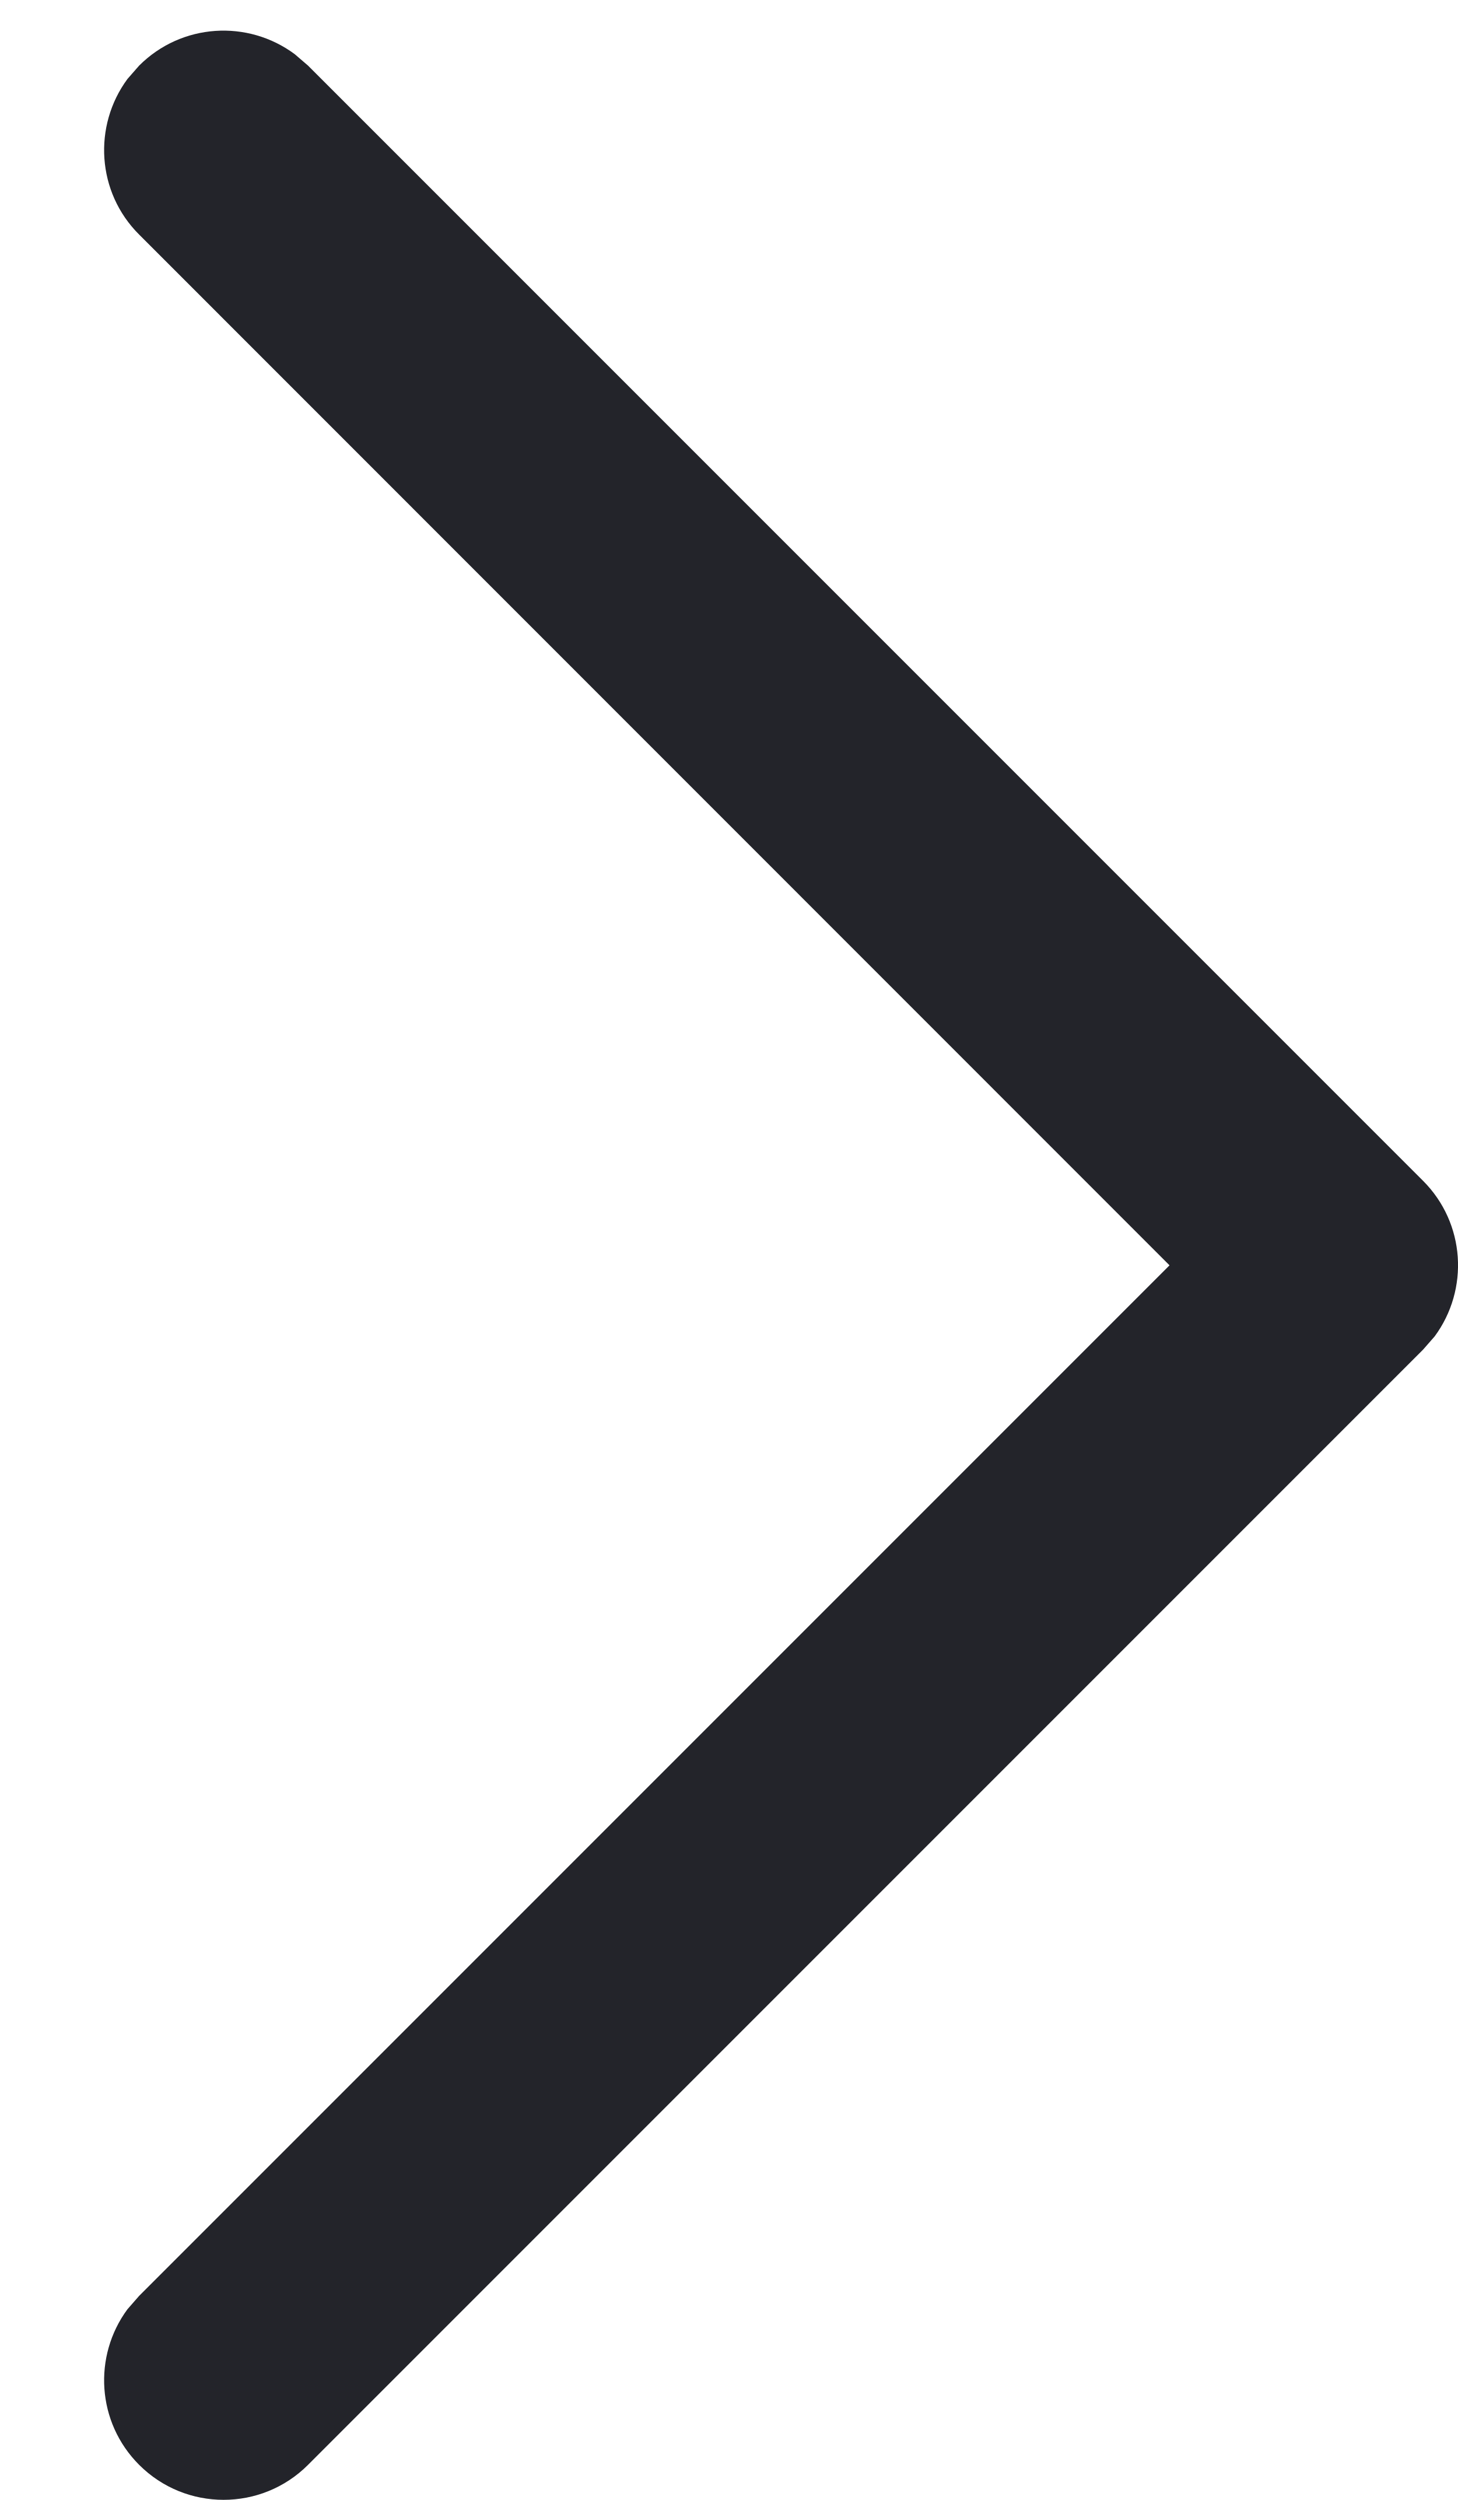<svg width="7" height="12" viewBox="0 0 7 12" fill="none" xmlns="http://www.w3.org/2000/svg">
<g id="Arrow - Right 2">
<path id="Stroke 1" d="M0.668 11.832C0.464 11.628 0.446 11.31 0.612 11.085L0.668 11.021L5.615 6.074L0.668 1.126C0.464 0.923 0.446 0.604 0.612 0.379L0.668 0.315C0.872 0.111 1.19 0.093 1.415 0.26L1.479 0.315L6.832 5.668C7.036 5.872 7.054 6.19 6.888 6.415L6.832 6.479L1.479 11.832C1.255 12.056 0.892 12.056 0.668 11.832Z" fill="#23242A"/>
</g>
</svg>
